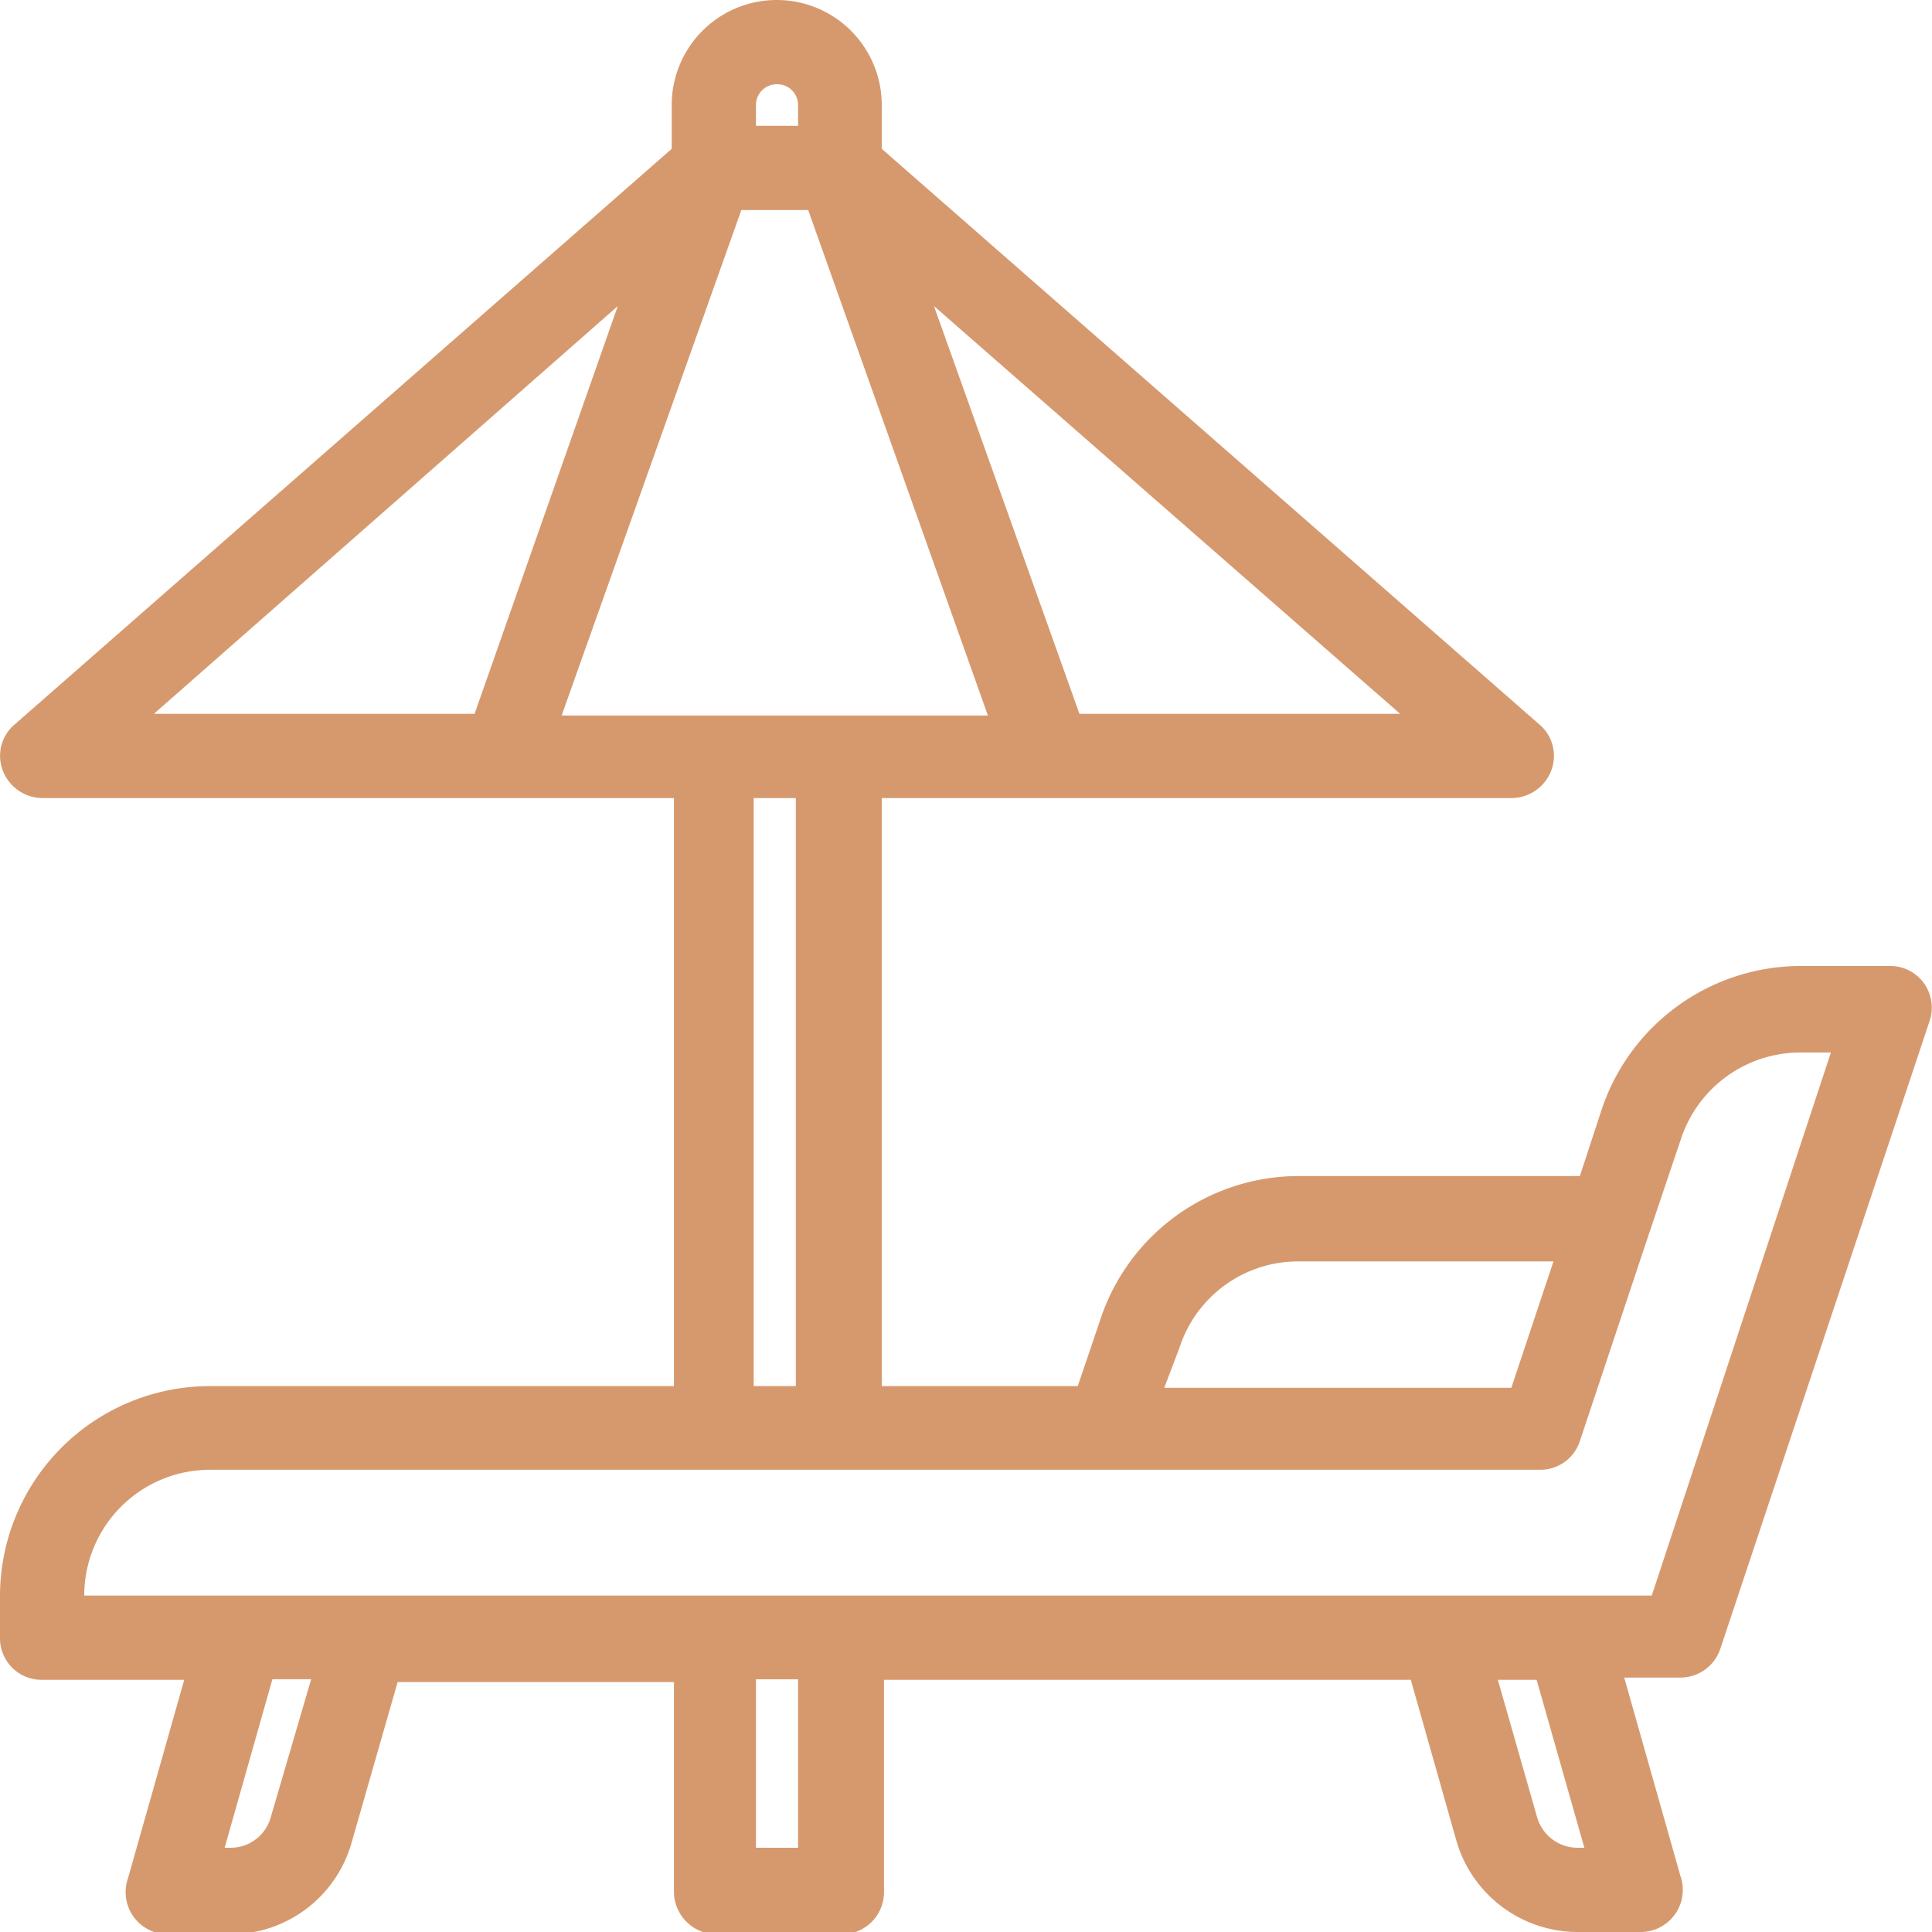 <svg xmlns="http://www.w3.org/2000/svg" viewBox="0 0 34.4 34.4"><defs><style>.cls-1{fill:#d6996e;}</style></defs><g id="Layer_2" data-name="Layer 2"><g id="Layer_1-2" data-name="Layer 1"><path class="cls-1" d="M34.26,17.51a.74.74,0,0,0-.61-.31H32.07a3.74,3.74,0,0,0-3.55,2.55l-.39,1.19h-5a3.72,3.72,0,0,0-3.54,2.56l-.4,1.18H15.7V14.21H26.92a.76.76,0,0,0,.7-.49.73.73,0,0,0-.21-.82L15.7,2.65V1.87a1.87,1.87,0,0,0-3.74,0v.78L.26,12.9a.73.73,0,0,0-.21.82.76.76,0,0,0,.7.49H12V24.68H3.74A3.74,3.74,0,0,0,0,28.41v.75a.74.74,0,0,0,.75.75H3.28l-1,3.53a.75.75,0,0,0,.72,1H4.11a2.24,2.24,0,0,0,2.15-1.63l.82-2.86H12v3.74a.76.76,0,0,0,.75.75H15a.75.75,0,0,0,.74-.75V29.91h9.38l.81,2.86a2.25,2.25,0,0,0,2.16,1.63h1.11a.75.75,0,0,0,.72-1l-1-3.53h1a.75.75,0,0,0,.71-.51l3.74-11.22A.76.76,0,0,0,34.26,17.51ZM21,24a2.22,2.22,0,0,1,2.12-1.54h4.54l-.75,2.25H20.73ZM19.22,12.71,16.63,5.45l8.3,7.26ZM13.83,1.5a.37.37,0,0,1,.38.37v.37h-.75V1.87A.37.37,0,0,1,13.83,1.5ZM11,5.45,8.45,12.71H2.74Zm2.2-1.71h1.19l3.2,9H10Zm.22,10.47h.75V24.68h-.75ZM4.82,32.36a.74.74,0,0,1-.71.54H4l.85-3h.69Zm9.39.54h-.75v-3h.75Zm14,0h-.12a.75.75,0,0,1-.72-.54l-.7-2.45h.69Zm1.2-4.49H1.5a2.24,2.24,0,0,1,2.24-2.24H27.42a.74.74,0,0,0,.71-.51L29.35,22a.08.08,0,0,0,0,0l.58-1.72a2.24,2.24,0,0,1,2.13-1.54h.54Z"></path></g></g></svg>